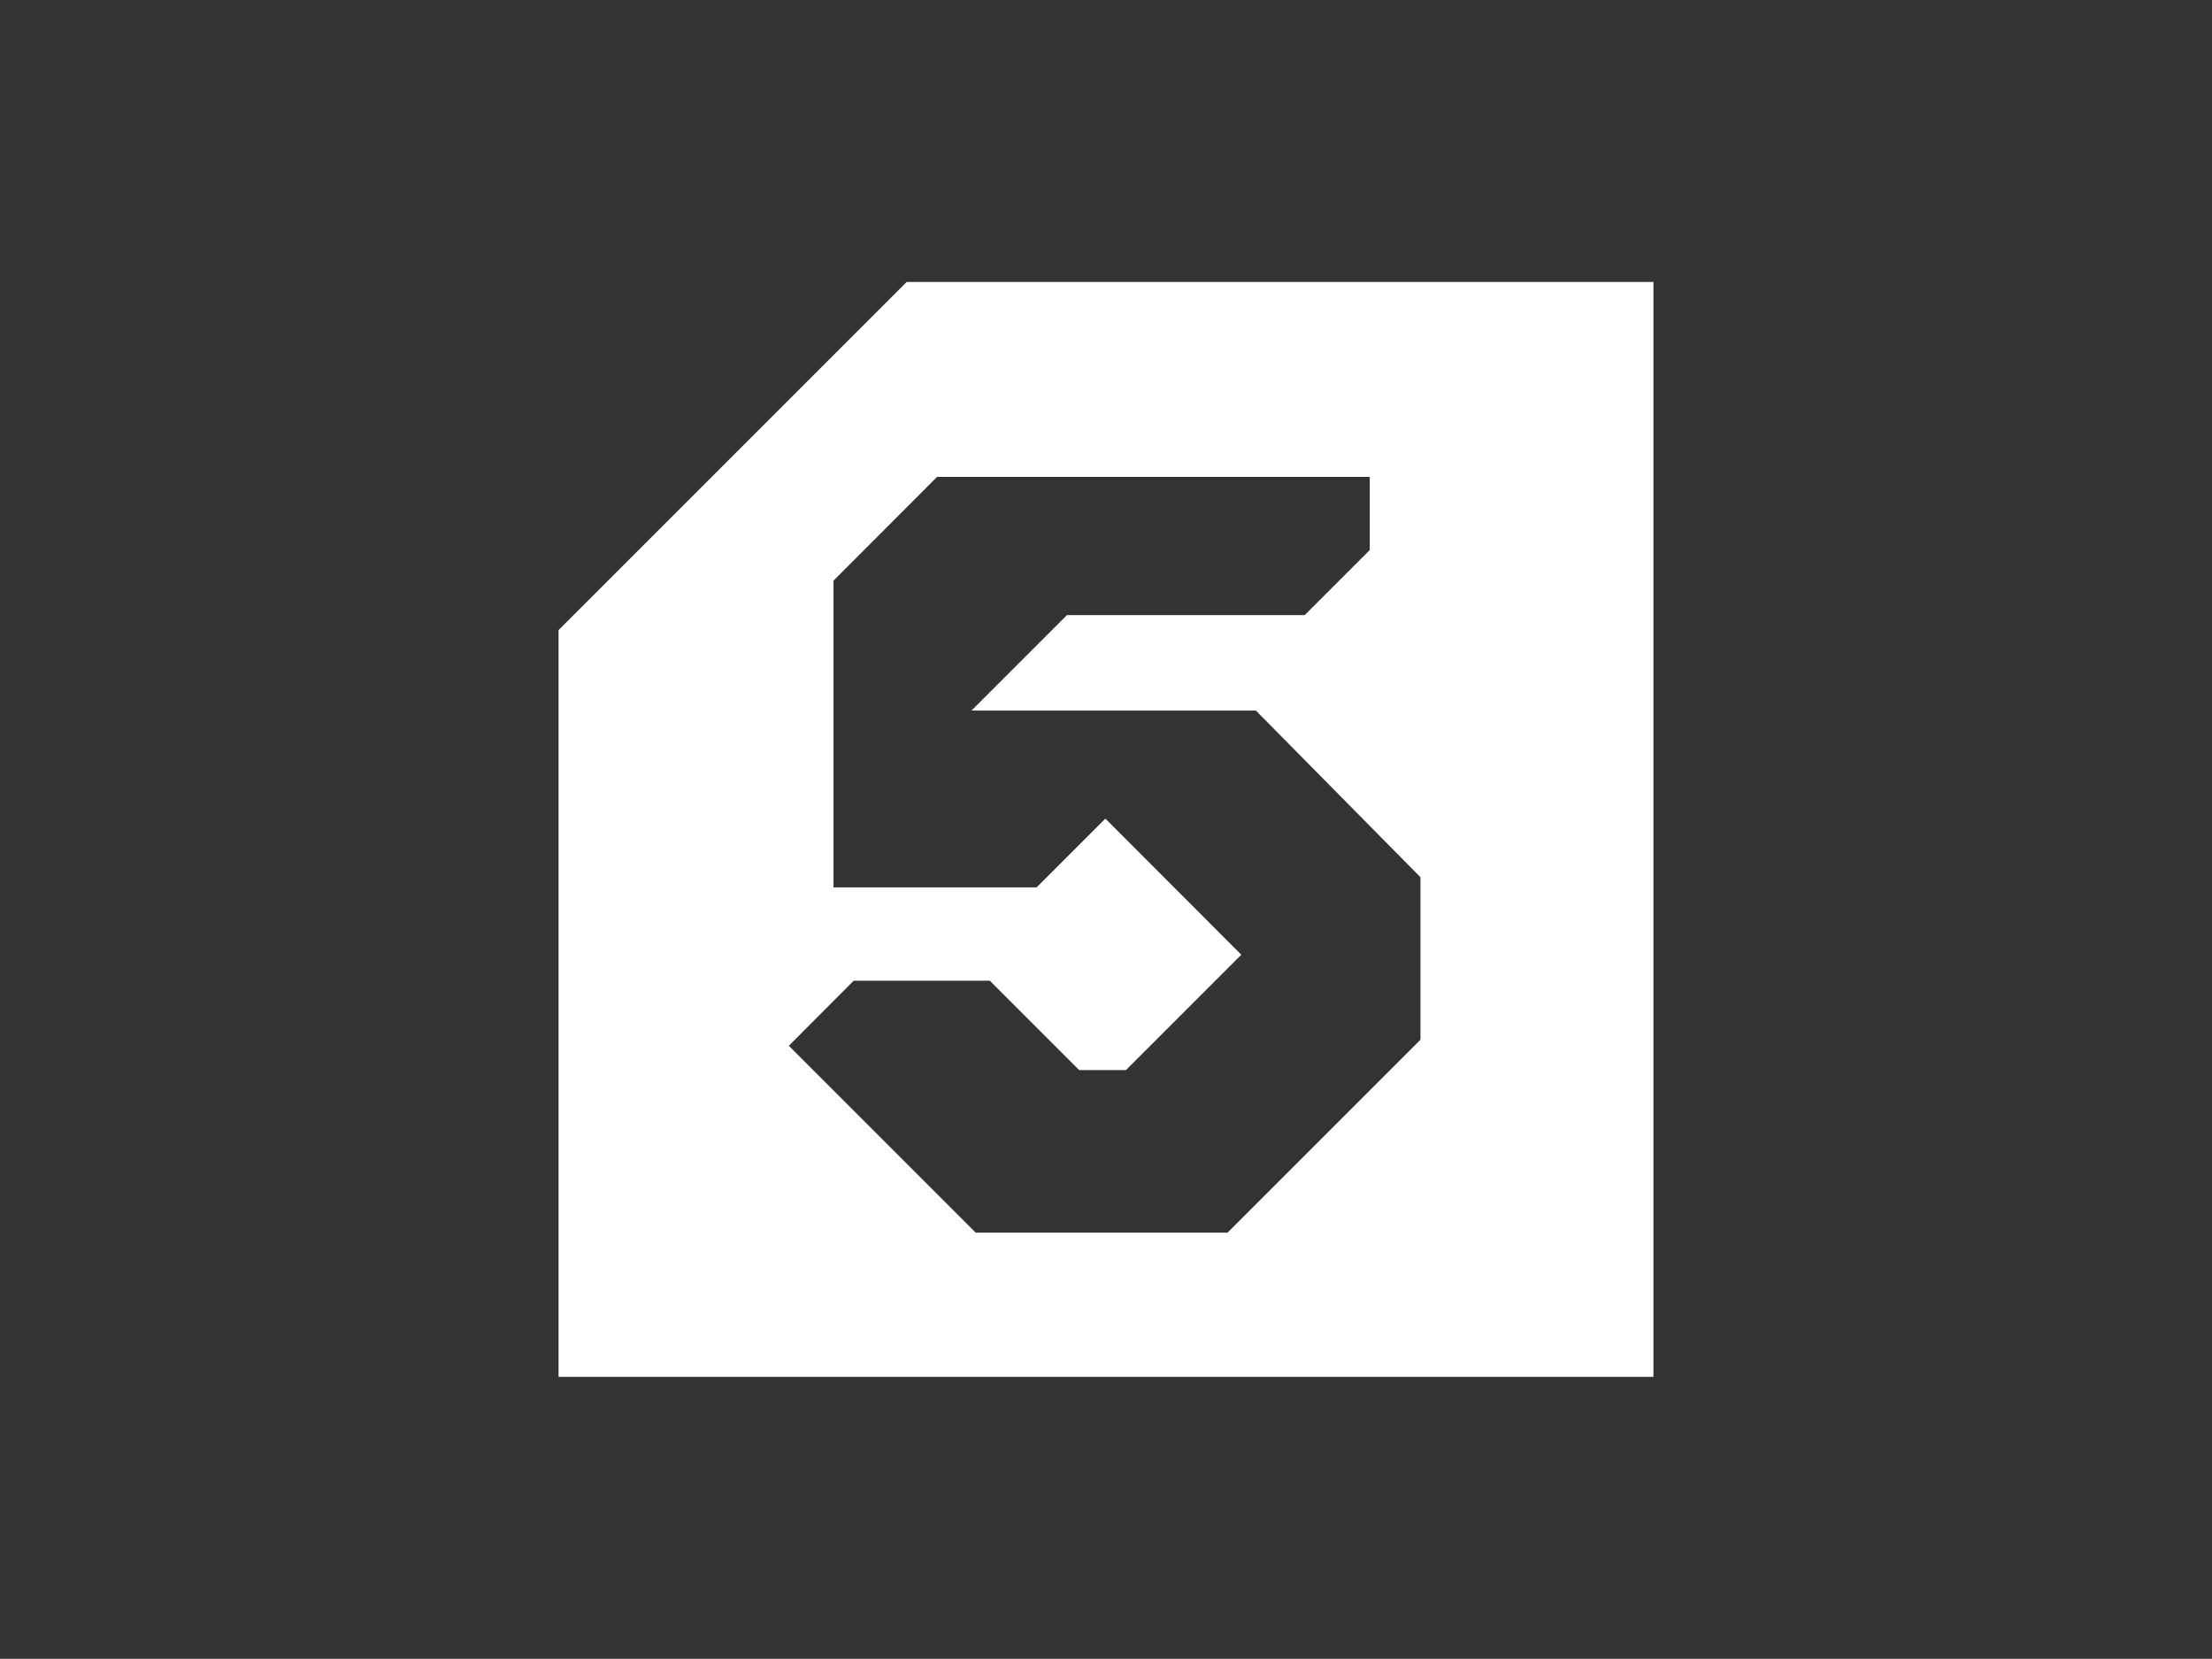 <?xml version="1.0" encoding="UTF-8"?> <svg xmlns="http://www.w3.org/2000/svg" width="3287" height="2465" viewBox="0 0 3287 2465" fill="none"><rect x="0" y="0" width="3287" height="2465" fill="#333333" stroke="none"/><path fill-rule="evenodd" clip-rule="evenodd" d="M830 936.317L1347.32 419H2457V2046H830V936.317ZM1238.6 862.812L1392.41 708.697H2035.43V817.412L1938.76 914.08H1585.44L1443.68 1055.84H1866.18L2110.78 1303.54V1545.05L1824.17 1831.66H1449.85L1172.2 1554.01L1268.56 1457.34H1470.86L1603.66 1590.14H1673.15L1844.56 1418.73L1642.57 1216.44L1540.35 1318.67H1238.6V862.812Z" fill="white" style="fill:white;fill-opacity:1;"></path></svg> 